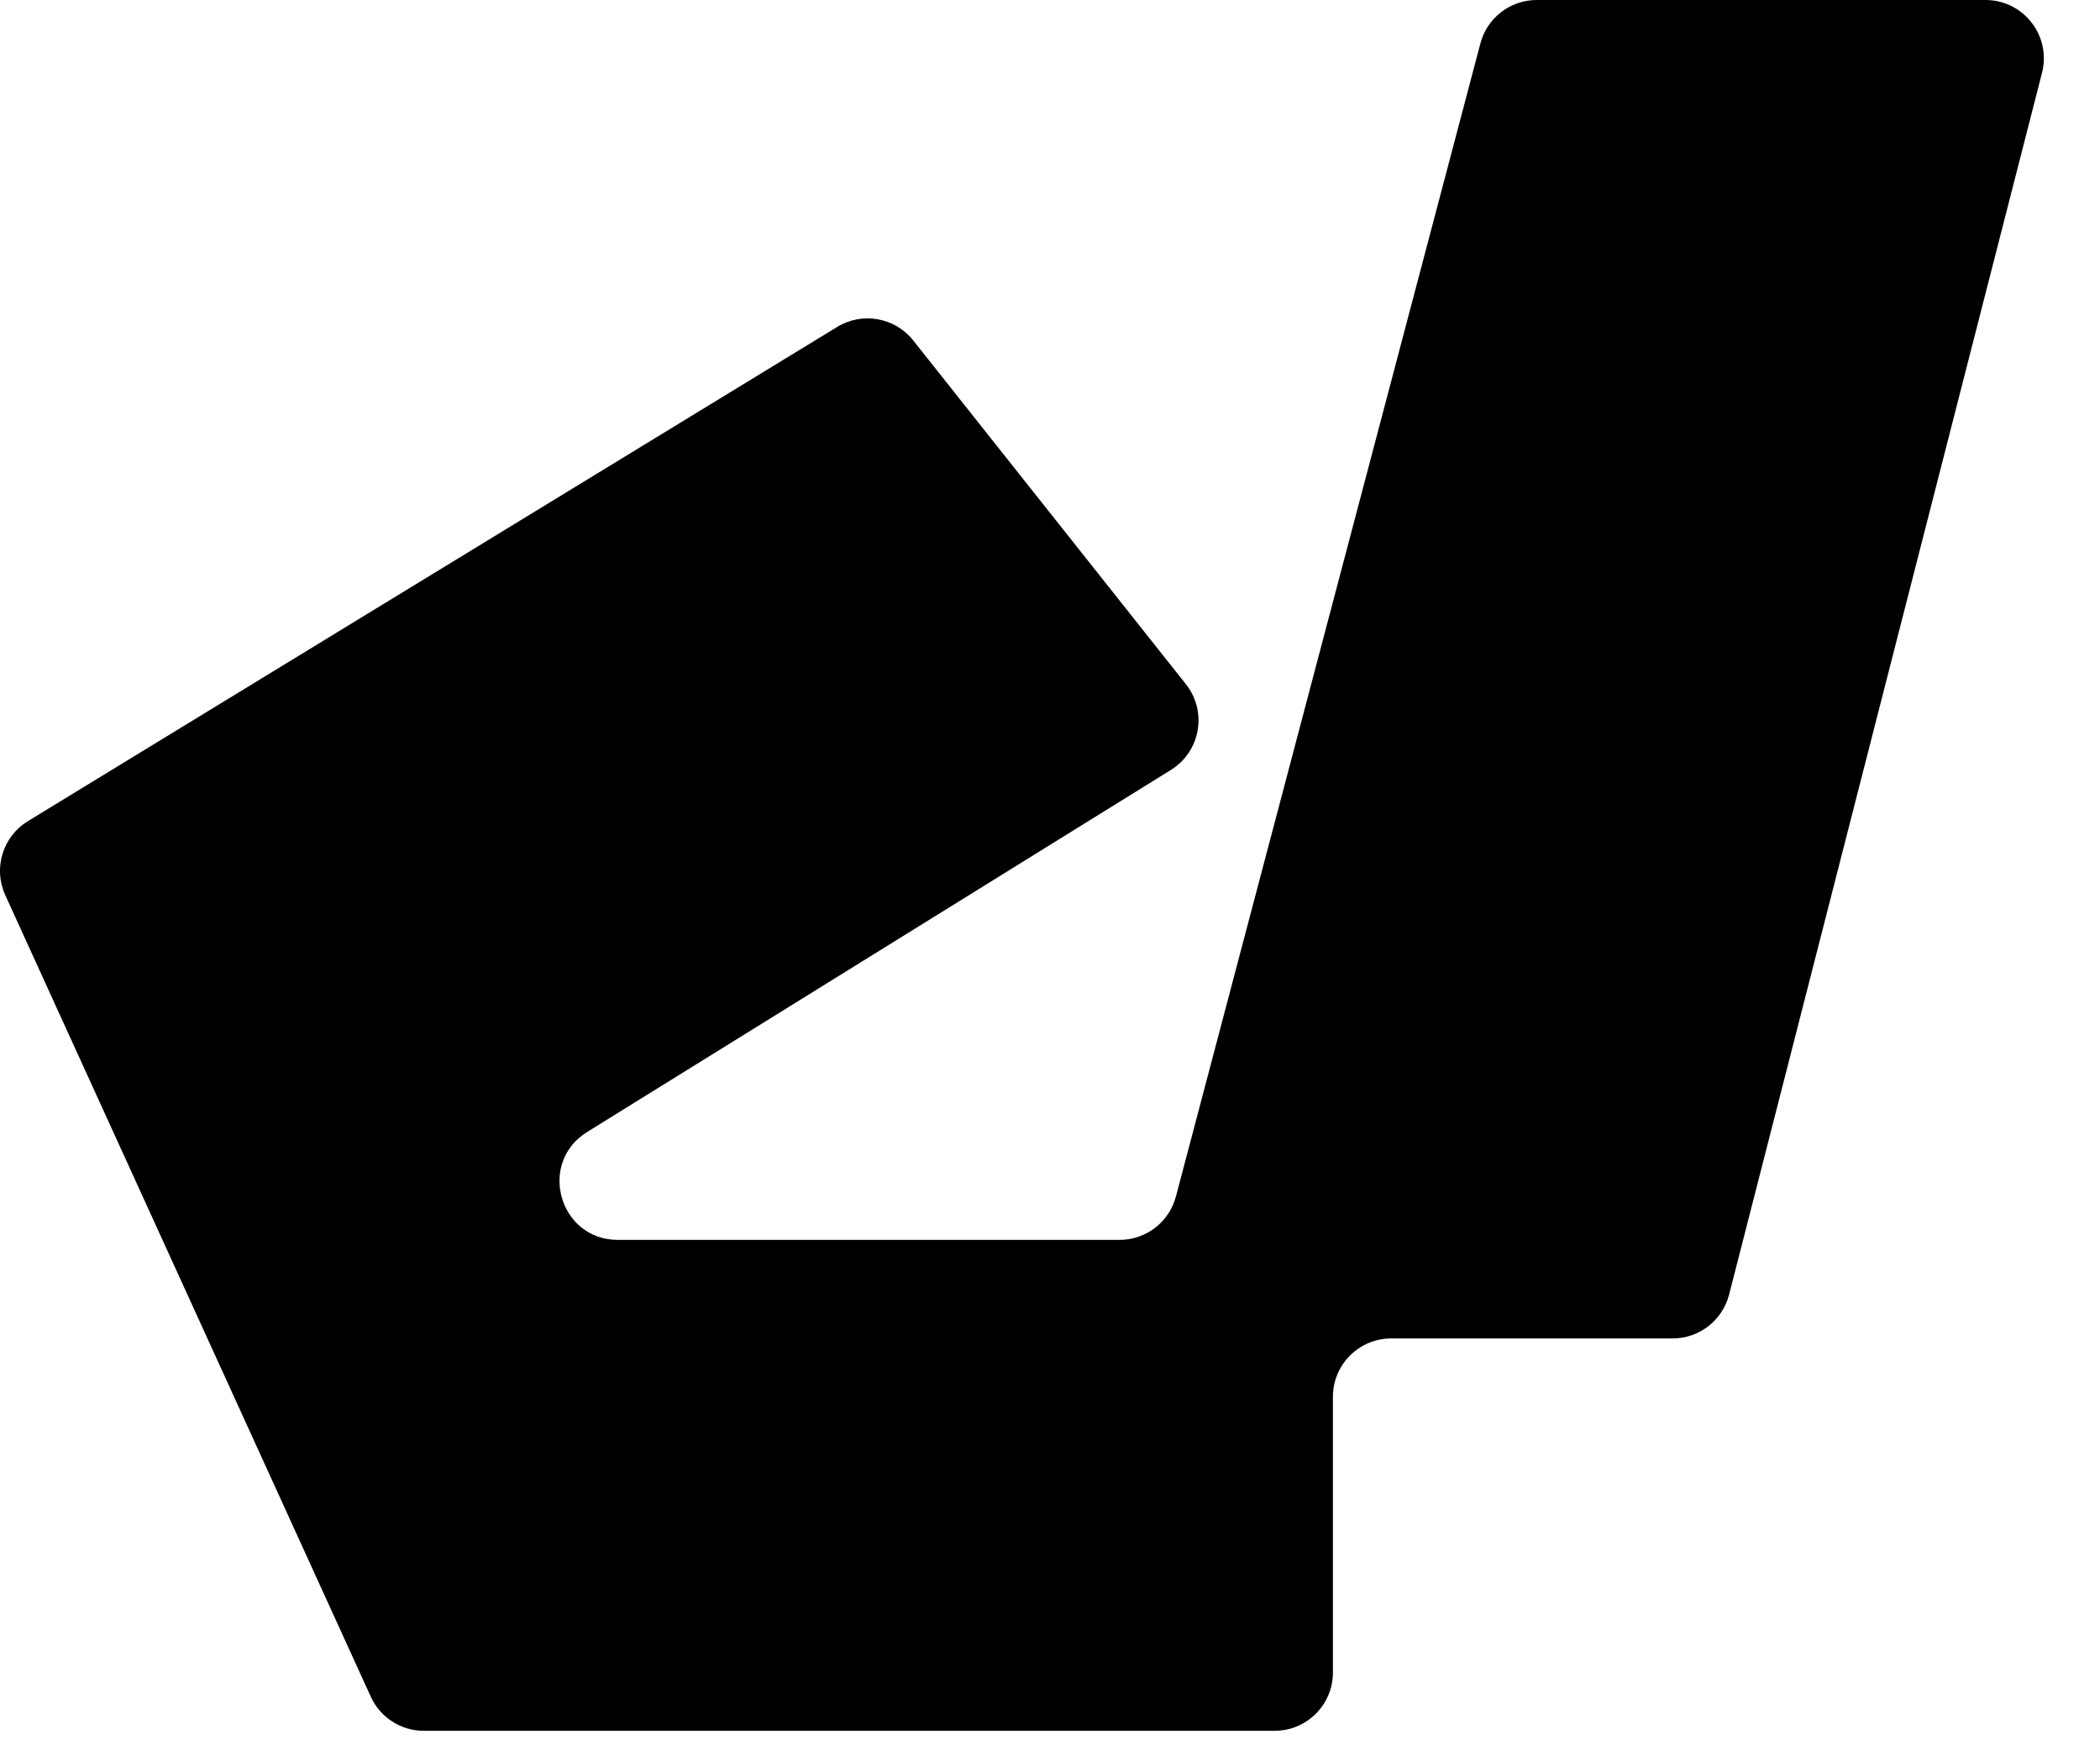 <svg width="36" height="30" viewBox="0 0 36 30" fill="none" xmlns="http://www.w3.org/2000/svg">
<path d="M20.329 11.726L15.656 5.836C15.342 5.44 14.783 5.34 14.351 5.604L0.479 14.074C0.047 14.338 -0.12 14.882 0.09 15.342L6.356 29.081C6.518 29.438 6.874 29.666 7.265 29.666H21.85C22.403 29.666 22.85 29.219 22.85 28.666V23.941C22.85 23.389 23.298 22.941 23.85 22.941H28.673C29.13 22.941 29.528 22.632 29.642 22.189L35.006 1.248C35.168 0.616 34.69 0 34.037 0H26.344C25.89 0 25.493 0.306 25.378 0.745L20.159 20.507C20.043 20.946 19.646 21.252 19.192 21.252H10.593C9.586 21.252 9.211 19.932 10.066 19.402L20.072 13.197C20.581 12.882 20.701 12.195 20.329 11.726Z" fill="black"/>
</svg>
